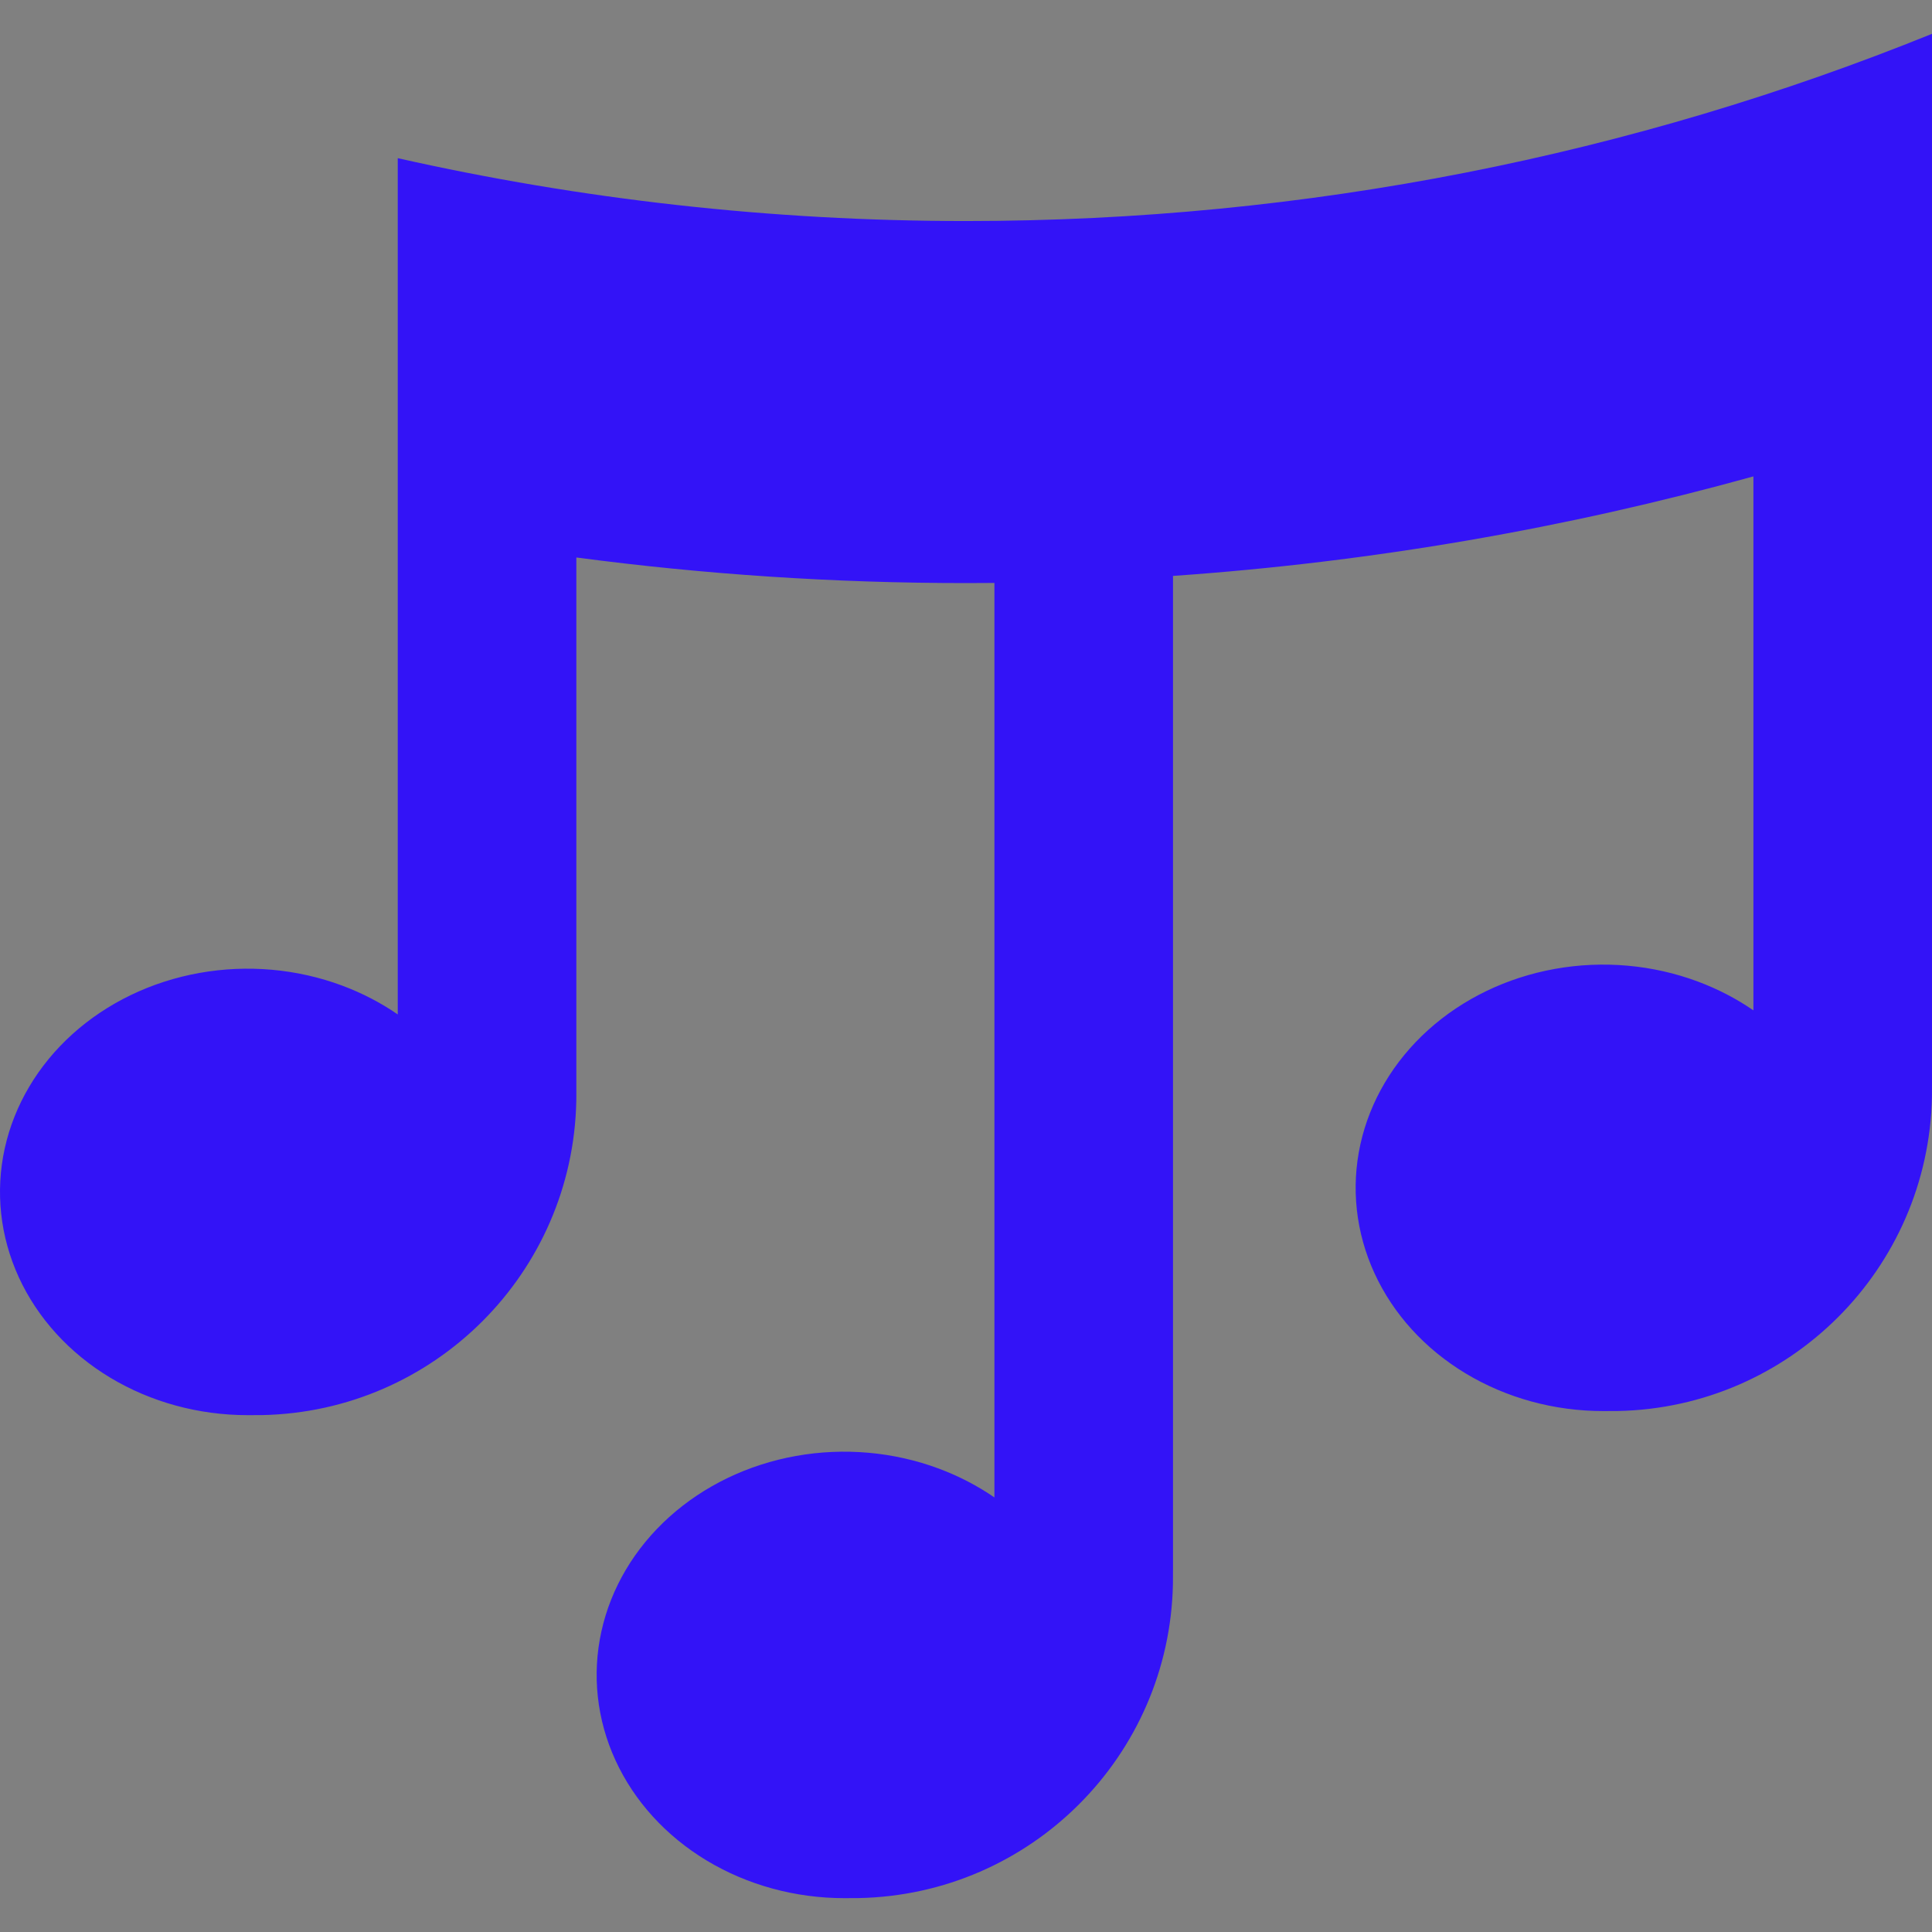 <?xml version="1.0" encoding="utf-8"?>
<svg viewBox="0 0 100 100" fill="none" class="w-24 -ml-2" stroke="rgb(255, 255, 255)" xmlns="http://www.w3.org/2000/svg">
  <rect x="0" y="0" width="100" height="100" fill="#808080" stroke="none"/>
  <defs/>
  <path fill-rule="evenodd" clip-rule="evenodd" d="M 100 21.771 C 100 21.771 100 21.771 100 21.771 L 100 1.751 C 84.559 8 67.682 11.441 50 11.441 C 39.894 11.441 30.051 10.317 20.588 8.187 L 20.588 27.339 C 20.588 27.339 20.588 27.339 20.588 27.339 L 20.588 52.507 C 19.712 51.904 18.749 51.403 17.719 51.018 C 15.378 50.144 12.801 49.915 10.315 50.361 C 7.829 50.807 5.546 51.907 3.753 53.523 C 1.961 55.139 0.741 57.198 0.246 59.439 C -0.248 61.68 0.006 64.004 0.975 66.115 C 1.945 68.226 3.588 70.031 5.695 71.301 C 7.803 72.571 10.281 73.248 12.815 73.248 L 12.816 73.248 C 13.205 73.248 13.4 73.248 13.565 73.245 C 22.473 73.067 29.652 65.889 29.829 56.981 C 29.831 56.89 29.831 56.789 29.832 56.651 L 29.832 56.369 L 29.832 56.231 L 29.832 53.29 L 29.832 28.855 C 36.431 29.729 43.163 30.18 50 30.18 C 50.491 30.18 50.981 30.178 51.471 30.173 L 51.471 77.507 C 50.594 76.904 49.631 76.403 48.602 76.018 C 46.26 75.144 43.683 74.915 41.197 75.361 C 38.712 75.806 36.428 76.907 34.636 78.523 C 32.844 80.139 31.623 82.198 31.129 84.439 C 30.634 86.681 30.888 89.004 31.858 91.115 C 32.828 93.227 34.47 95.031 36.578 96.301 C 38.685 97.57 41.163 98.248 43.698 98.248 C 44.088 98.248 44.283 98.248 44.448 98.244 C 53.355 98.068 60.534 90.889 60.711 81.981 C 60.714 81.816 60.714 81.621 60.714 81.231 L 60.714 78.29 L 60.714 29.809 C 71.046 29.09 81.095 27.339 90.756 24.658 L 90.756 52.296 C 89.88 51.693 88.917 51.192 87.887 50.807 C 85.546 49.933 82.969 49.704 80.483 50.15 C 77.997 50.596 75.714 51.696 73.922 53.312 C 72.13 54.928 70.909 56.987 70.414 59.228 C 69.92 61.47 70.174 63.793 71.144 65.904 C 72.113 68.016 73.756 69.821 75.864 71.09 C 77.971 72.359 80.448 73.037 82.983 73.037 C 83.374 73.037 83.568 73.037 83.733 73.034 C 92.641 72.857 99.82 65.678 99.997 56.77 C 100 56.605 100 56.41 100 56.02 L 100 53.079 L 100 21.771 Z" fill="#3313F7" style="stroke-width: 0px;"/>
</svg>